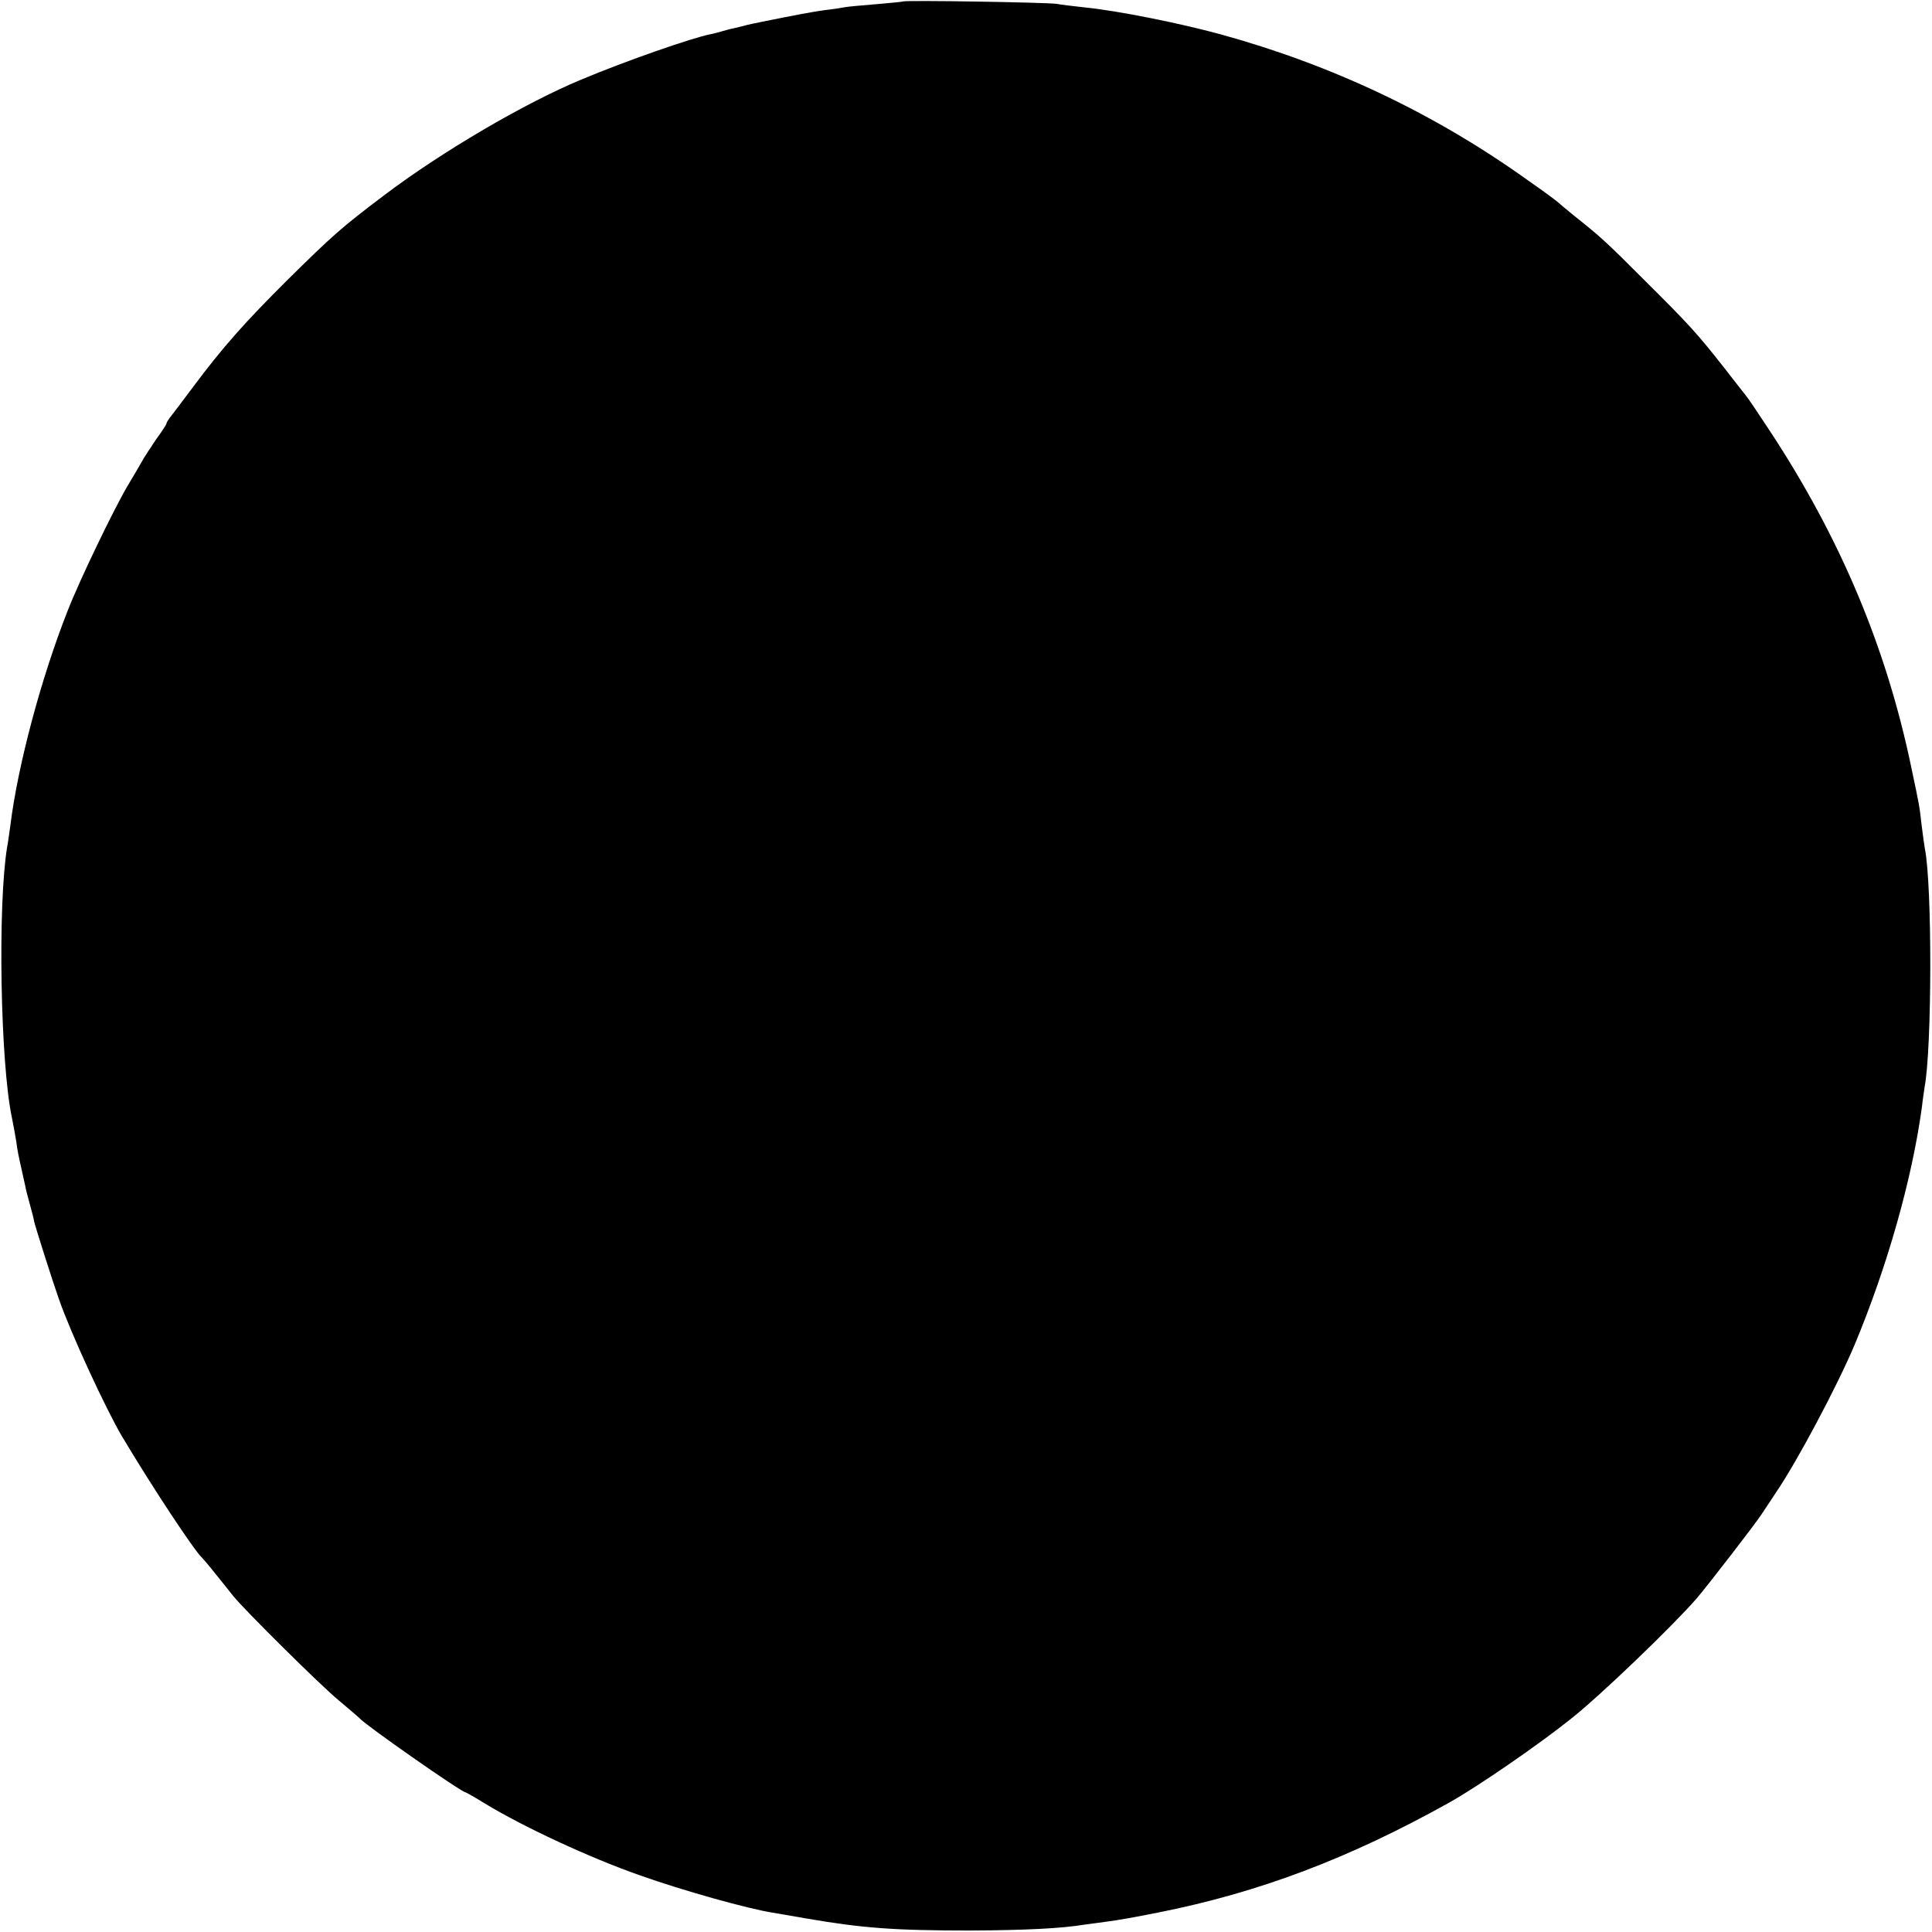 <?xml version="1.0" standalone="no"?>
<!DOCTYPE svg PUBLIC "-//W3C//DTD SVG 20010904//EN"
 "http://www.w3.org/TR/2001/REC-SVG-20010904/DTD/svg10.dtd">
<svg version="1.0" xmlns="http://www.w3.org/2000/svg"
 width="650pt" height="650pt" viewBox="0 0 650 650"
 preserveAspectRatio="xMidYMid meet">
<g transform="translate(0,650) scale(0.1,-0.1)"
fill="#000000" stroke="none">
<path d="M3038 6495 c-1 -1 -42 -5 -89 -9 -47 -4 -95 -8 -105 -10 -10 -2 -41
-7 -69 -10 -43 -6 -91 -15 -215 -40 -14 -3 -35 -7 -47 -10 -13 -4 -32 -8 -44
-11 -11 -2 -29 -7 -39 -10 -10 -3 -28 -8 -39 -10 -62 -12 -286 -90 -436 -153
-190 -79 -468 -242 -660 -387 -146 -110 -177 -138 -326 -285 -147 -146 -221
-230 -318 -360 -39 -52 -75 -100 -81 -107 -5 -7 -10 -15 -10 -18 0 -3 -15 -26
-34 -52 -18 -27 -41 -61 -50 -78 -9 -16 -30 -52 -47 -80 -46 -78 -163 -320
-203 -424 -88 -224 -166 -516 -191 -717 -4 -27 -8 -60 -11 -74 -32 -194 -23
-726 16 -910 5 -25 12 -62 15 -82 2 -21 10 -59 16 -85 6 -27 12 -55 14 -63 1
-8 8 -35 15 -60 7 -25 14 -52 15 -60 5 -21 60 -195 83 -260 39 -113 157 -368
211 -460 101 -170 244 -386 270 -410 3 -3 24 -27 46 -55 22 -27 49 -61 60 -75
41 -50 292 -299 355 -351 36 -30 67 -57 70 -60 18 -22 343 -249 356 -249 2 0
32 -17 66 -38 128 -78 354 -183 520 -241 146 -52 365 -113 448 -126 14 -2 63
-11 110 -19 191 -33 298 -41 555 -41 186 1 307 7 385 20 14 2 47 6 74 10 28 3
106 17 175 31 337 67 641 182 976 369 95 53 300 194 410 282 100 79 342 312
423 405 36 42 200 254 219 284 7 10 29 44 49 74 72 106 204 355 263 494 110
263 194 559 227 801 3 28 8 58 9 67 25 130 26 680 1 803 -2 11 -7 47 -11 80
-8 68 -6 58 -35 195 -84 403 -239 772 -478 1134 -36 55 -71 107 -78 115 -7 9
-41 52 -75 96 -89 113 -116 143 -264 290 -131 131 -148 147 -240 220 -27 22
-52 43 -55 46 -3 3 -47 36 -99 72 -314 225 -658 388 -1036 492 -136 37 -344
79 -455 90 -36 4 -78 9 -95 12 -33 5 -511 13 -517 8z"/>
</g>
</svg>
